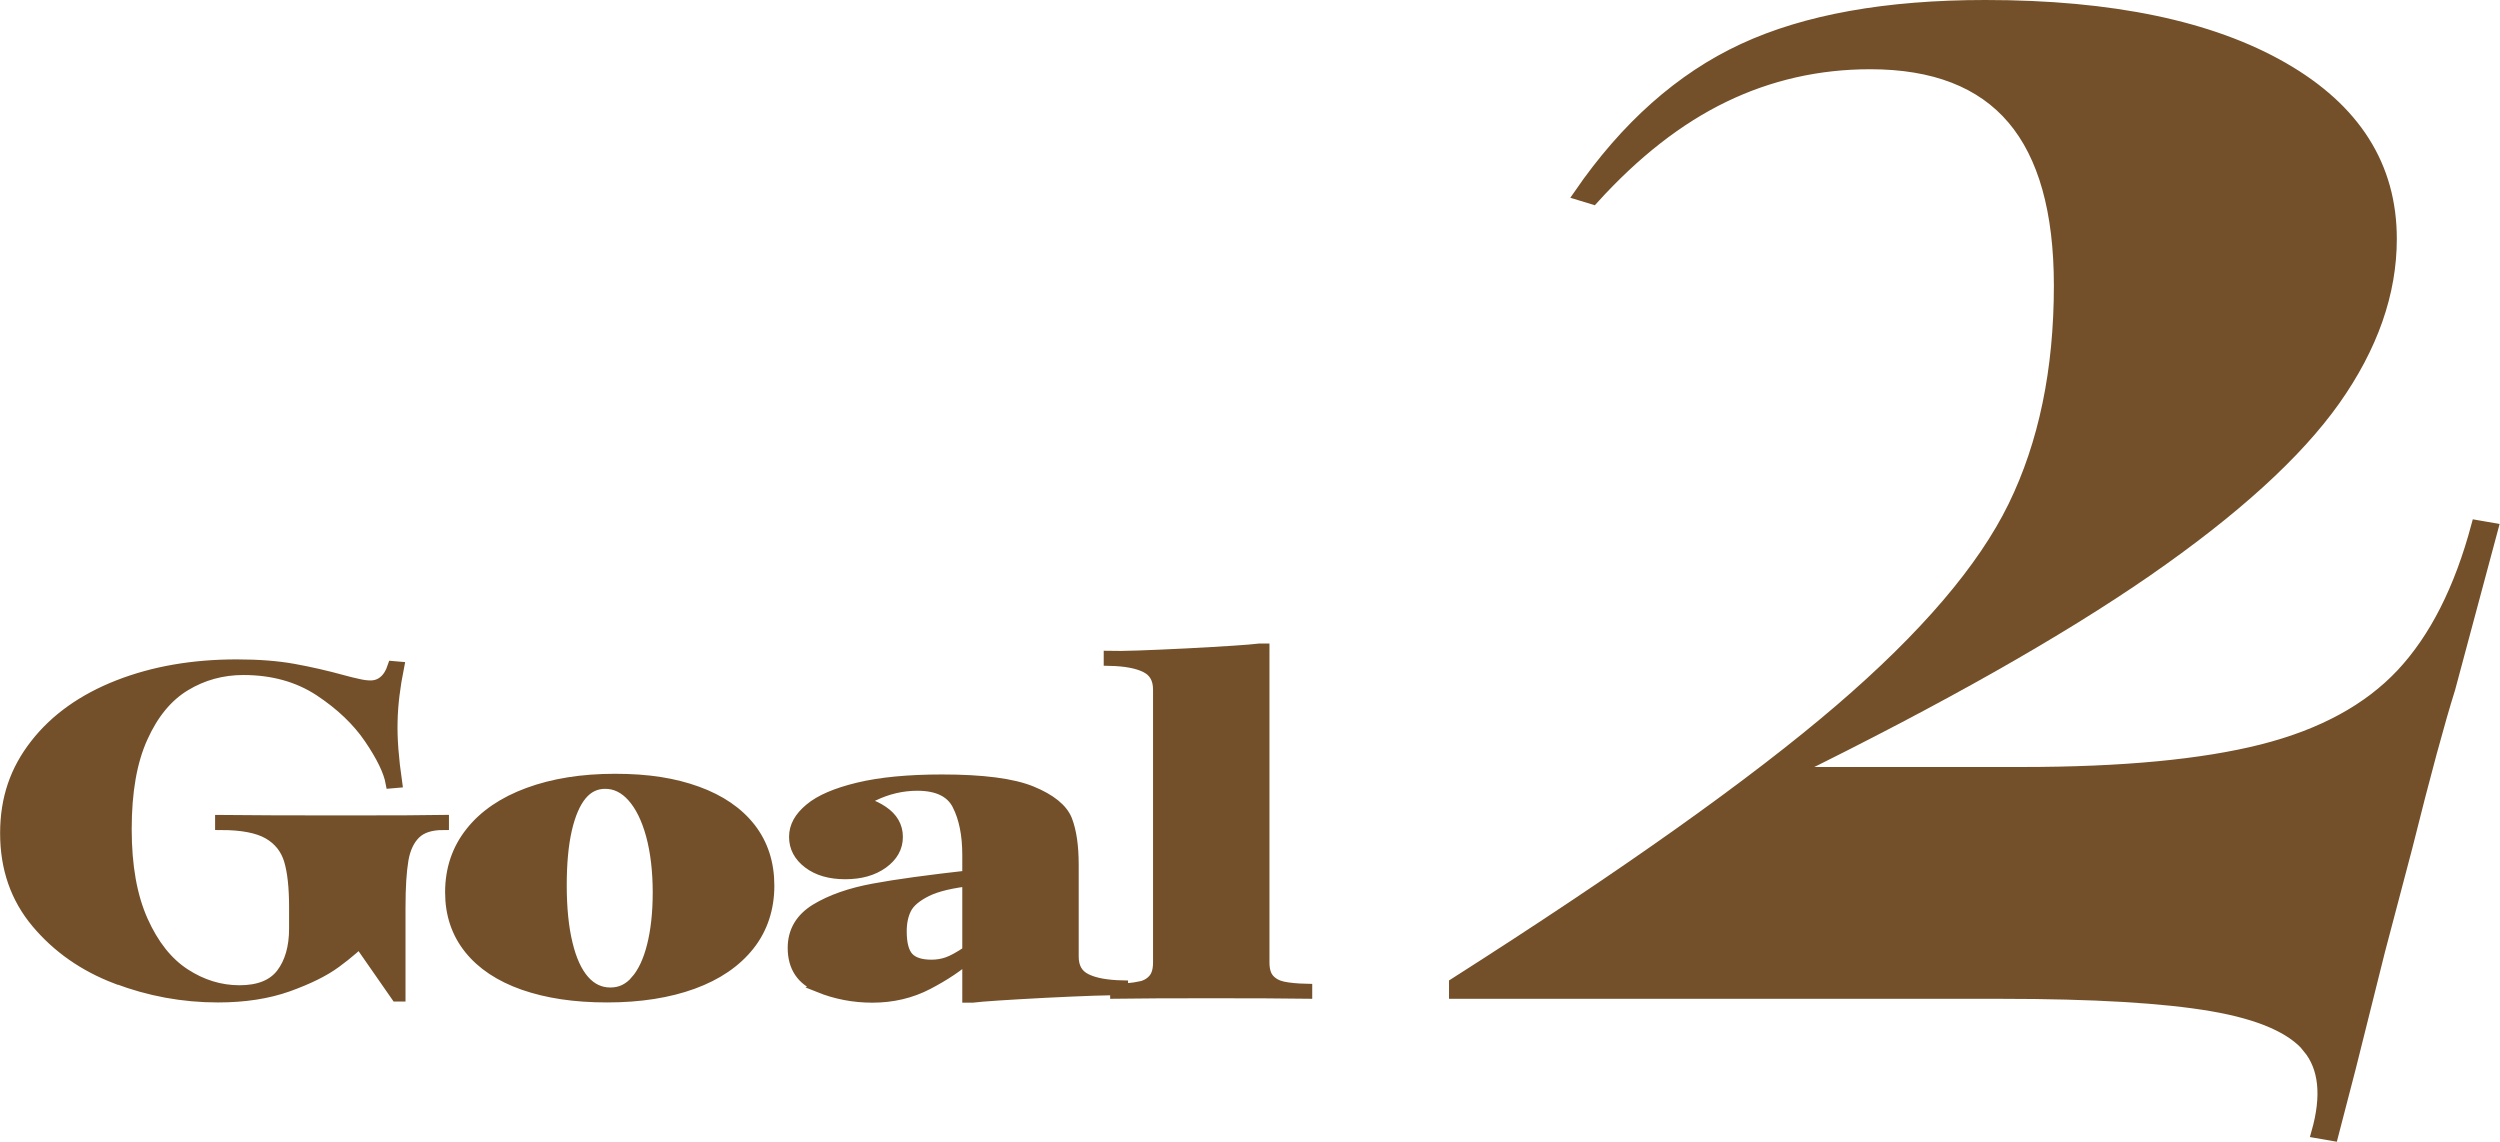 <?xml version="1.0" encoding="UTF-8"?>
<svg id="_背景" data-name="背景" xmlns="http://www.w3.org/2000/svg" viewBox="0 0 220.96 100.91">
  <defs>
    <style>
      .cls-1 {
        fill: #735029;
        stroke: #735029;
        stroke-miterlimit: 10;
      }
    </style>
  </defs>
  <g>
    <path class="cls-1" d="M10.31,86.47c-2.87-1.09-5.22-2.74-7.05-4.92-1.84-2.19-2.75-4.82-2.75-7.9s.88-5.59,2.64-7.84c1.76-2.26,4.2-3.99,7.31-5.21,3.12-1.22,6.6-1.82,10.47-1.82,1.91,0,3.58.13,5.02.39,1.43.26,2.88.59,4.33.99.5.14.96.25,1.38.34.42.1.78.14,1.09.14.46,0,.86-.14,1.2-.43.34-.28.61-.71.8-1.28l.46.04c-.34,1.7-.54,3.3-.57,4.8-.04,1.5.1,3.29.4,5.37l-.46.04c-.19-1.03-.82-2.33-1.89-3.91-1.07-1.58-2.55-2.99-4.44-4.24-1.89-1.24-4.14-1.87-6.74-1.87-1.87,0-3.59.47-5.16,1.42-1.57.95-2.83,2.47-3.78,4.58-.96,2.11-1.43,4.81-1.43,8.11s.48,5.94,1.43,8.09c.96,2.15,2.2,3.72,3.73,4.72,1.53,1,3.15,1.5,4.87,1.5s2.96-.5,3.73-1.5c.76-1,1.15-2.34,1.15-4.01v-1.87c0-1.78-.15-3.18-.46-4.2-.31-1.01-.93-1.79-1.86-2.33-.94-.54-2.34-.81-4.22-.81v-.33c2.68.03,6.25.04,10.72.04s7.46-.01,8.95-.04v.33c-1.11,0-1.94.27-2.49.81-.55.54-.92,1.32-1.09,2.33-.17,1.01-.26,2.41-.26,4.2v7.82h-.29l-4.82-6.93,2.41,1.38-.06.08c-.92.92-1.89,1.76-2.92,2.51-1.03.76-2.44,1.45-4.22,2.09-1.78.63-3.83.95-6.17.95-3.1,0-6.08-.55-8.95-1.64Z"/>
    <path class="cls-1" d="M46.29,87.01c-2.08-.73-3.68-1.79-4.79-3.18-1.11-1.39-1.66-3.05-1.66-4.96,0-2.03.59-3.79,1.78-5.29,1.18-1.5,2.88-2.66,5.08-3.47,2.2-.81,4.75-1.22,7.66-1.22s5.21.37,7.25,1.11c2.04.74,3.61,1.82,4.7,3.22,1.09,1.41,1.63,3.09,1.63,5.07s-.58,3.78-1.75,5.25c-1.17,1.47-2.82,2.6-4.96,3.38-2.14.78-4.67,1.18-7.57,1.18s-5.29-.37-7.37-1.09ZM56.21,86.71c.63-.72,1.12-1.74,1.46-3.08.34-1.34.52-2.92.52-4.76s-.2-3.61-.6-5.07-.96-2.59-1.66-3.38c-.71-.8-1.52-1.2-2.44-1.2-.84,0-1.55.34-2.12,1.03-.57.69-1.01,1.71-1.32,3.06-.31,1.35-.46,3-.46,4.95s.17,3.72.52,5.15c.34,1.43.84,2.52,1.49,3.26.65.74,1.43,1.11,2.35,1.11s1.63-.36,2.27-1.07Z"/>
    <path class="cls-1" d="M72.39,87.2c-1.51-.61-2.27-1.75-2.27-3.42,0-1.46.67-2.59,2.01-3.41,1.34-.81,3.03-1.4,5.08-1.78,2.04-.38,4.9-.77,8.57-1.18.04-.03.11-.04.23-.04v.41c-1.83.19-3.21.51-4.13.97-.92.46-1.52.97-1.81,1.54s-.43,1.24-.43,2.03c0,1.11.21,1.88.63,2.33.42.45,1.11.67,2.06.67.5,0,.98-.08,1.43-.24.46-.16,1.07-.5,1.83-1.01l.34.2-.17.16c-1.03.92-2.28,1.76-3.76,2.53-1.47.77-3.11,1.16-4.9,1.16-1.64,0-3.22-.3-4.73-.91ZM84.66,71.13c-.59-1.16-1.79-1.74-3.58-1.74-1.34,0-2.64.3-3.9.91-1.26.61-2.39,1.38-3.38,2.33l1.43-1.78c.99,0,1.92.29,2.78.87s1.29,1.33,1.29,2.25-.43,1.69-1.29,2.31c-.86.62-1.96.93-3.3.93s-2.42-.31-3.24-.93c-.82-.62-1.23-1.39-1.23-2.31s.45-1.72,1.35-2.47c.9-.76,2.32-1.37,4.27-1.84,1.95-.47,4.42-.71,7.4-.71,3.59,0,6.23.34,7.91,1.03,1.68.69,2.71,1.53,3.1,2.51.38.99.57,2.3.57,3.95v8.11c0,.95.37,1.61,1.12,1.99.75.38,1.83.58,3.24.61v.32c-1.11-.03-3.37.05-6.8.22-3.42.18-5.57.32-6.45.43h-.4v-12.57c0-1.78-.3-3.26-.89-4.42Z"/>
    <path class="cls-1" d="M100.72,87.26c.52-.11.93-.33,1.23-.67.31-.34.46-.84.46-1.52v-24.12c0-.95-.37-1.61-1.12-1.99-.75-.38-1.83-.58-3.24-.61v-.32c1.11.03,3.37-.05,6.8-.22,3.42-.18,5.57-.32,6.45-.43h.4v27.68c0,.68.15,1.18.46,1.52.31.34.72.56,1.23.67.52.11,1.21.18,2.09.2v.32c-2.06-.03-4.87-.04-8.43-.04s-6.37.01-8.43.04v-.32c.88-.03,1.58-.09,2.09-.2Z"/>
  </g>
  <path class="cls-1" d="M204.03,92.6c-1.44-1.75-4.29-2.99-8.54-3.72-4.25-.73-10.46-1.1-18.63-1.1h-48.29v-.85c15.18-9.67,26.53-17.74,34.06-24.2,7.53-6.46,12.65-12.45,15.35-17.98,2.7-5.53,4.05-12.03,4.05-19.5,0-6.58-1.38-11.5-4.14-14.75-2.76-3.25-6.96-4.88-12.59-4.88-4.6,0-8.91.98-12.94,2.93-4.03,1.95-7.88,4.96-11.56,9.02l-1.21-.37c4.14-6.01,8.97-10.3,14.49-12.86,5.52-2.56,12.65-3.84,21.39-3.84,11.15,0,19.92,1.83,26.3,5.49,6.38,3.66,9.57,8.7,9.57,15.12,0,4.8-1.67,9.55-5,14.26-3.34,4.71-8.88,9.75-16.64,15.12-7.76,5.36-18.26,11.3-31.48,17.8h20.52c8.85,0,15.92-.67,21.21-2.01,5.29-1.34,9.4-3.58,12.33-6.71,2.93-3.13,5.14-7.5,6.64-13.1l1.38.24c-1.27,4.71-2.53,9.43-3.79,14.14-.92,2.93-2.19,7.6-3.79,14.02l-2.41,9.14-2.59,10.36-1.55,5.97-1.38-.24c.92-3.25.66-5.75-.78-7.5Z"/>
</svg>